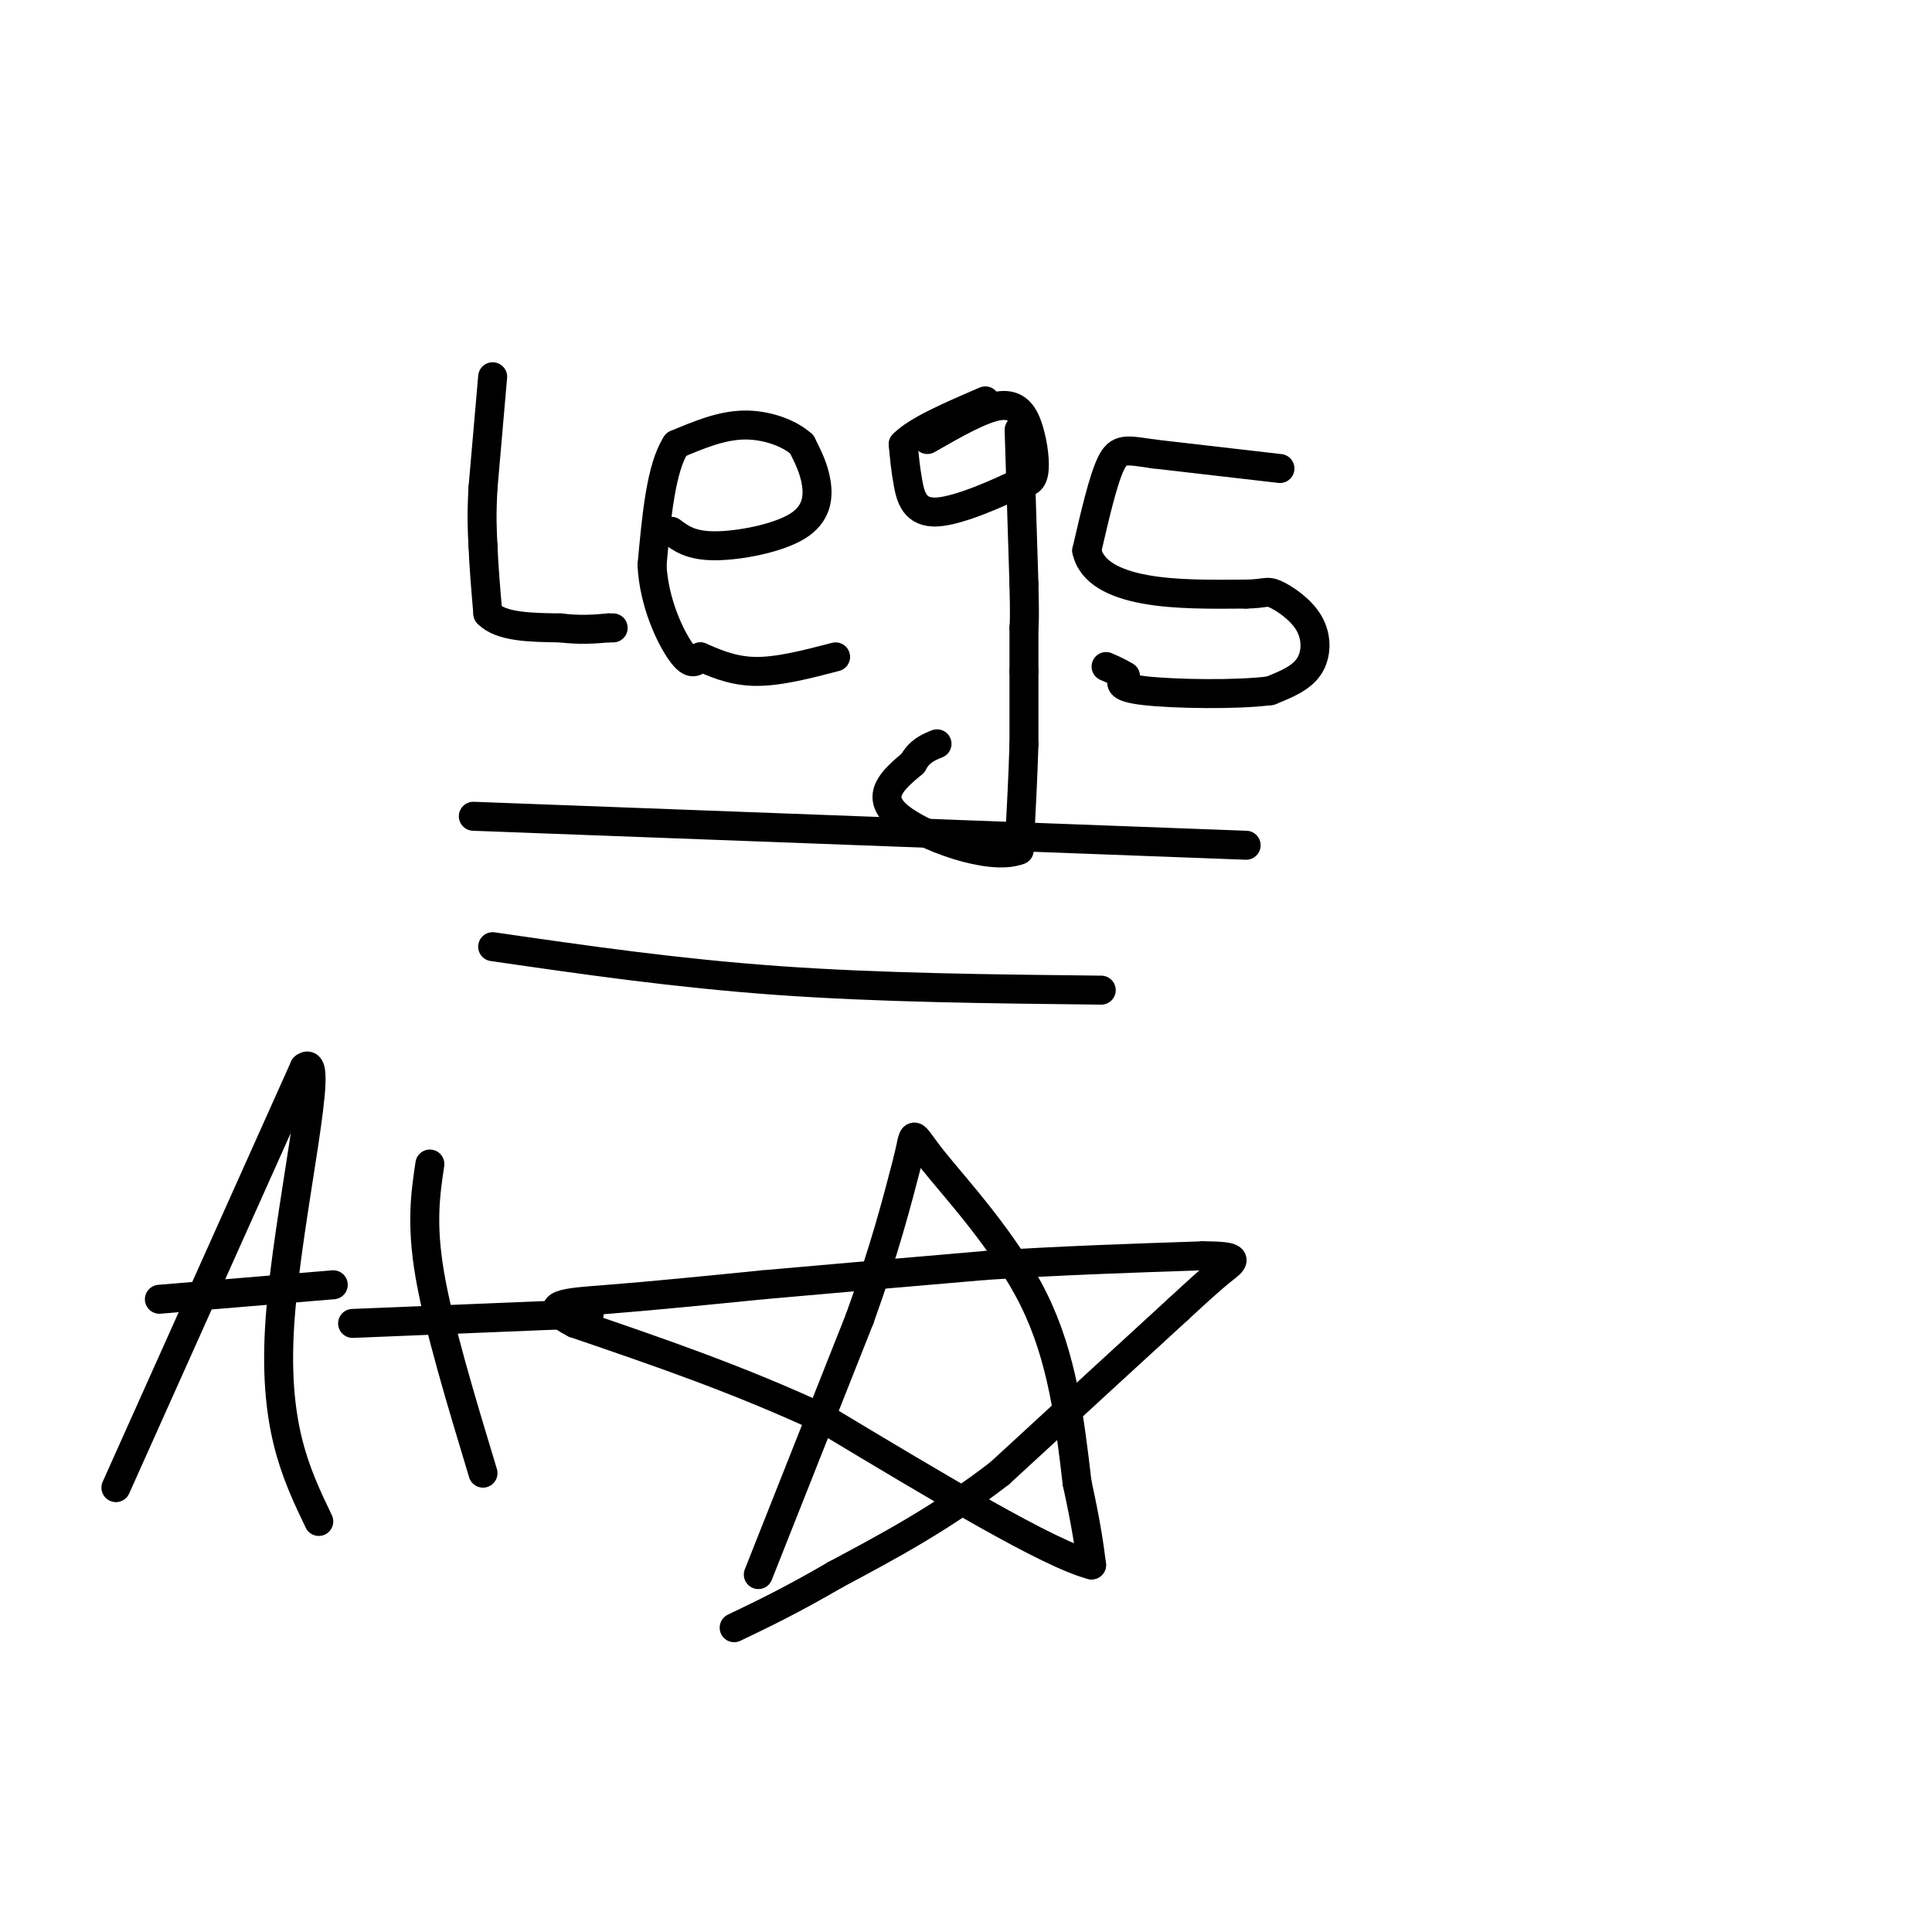 <svg viewBox='0 0 400 400' version='1.1' xmlns='http://www.w3.org/2000/svg' xmlns:xlink='http://www.w3.org/1999/xlink'><g fill='none' stroke='#000000' stroke-width='6' stroke-linecap='round' stroke-linejoin='round'><path d='M102,78c0.000,0.000 -2.000,23.000 -2,23'/><path d='M100,101c-0.333,5.833 -0.167,8.917 0,12'/><path d='M100,113c0.167,4.333 0.583,9.167 1,14'/><path d='M101,127c2.667,2.833 8.833,2.917 15,3'/><path d='M116,130c4.167,0.500 7.083,0.250 10,0'/><path d='M126,130c1.667,0.000 0.833,0.000 0,0'/><path d='M139,110c2.018,1.500 4.036,3.000 9,3c4.964,0.000 12.875,-1.500 17,-4c4.125,-2.500 4.464,-6.000 4,-9c-0.464,-3.000 -1.732,-5.500 -3,-8'/><path d='M166,92c-2.511,-2.311 -7.289,-4.089 -12,-4c-4.711,0.089 -9.356,2.044 -14,4'/><path d='M140,92c-3.167,4.833 -4.083,14.917 -5,25'/><path d='M135,117c0.378,7.844 3.822,14.956 6,18c2.178,3.044 3.089,2.022 4,1'/><path d='M145,136c2.311,0.956 6.089,2.844 11,3c4.911,0.156 10.956,-1.422 17,-3'/><path d='M192,91c5.708,-3.268 11.417,-6.536 15,-7c3.583,-0.464 5.042,1.875 6,5c0.958,3.125 1.417,7.036 1,9c-0.417,1.964 -1.708,1.982 -3,2'/><path d='M211,100c-3.964,1.929 -12.375,5.750 -17,6c-4.625,0.250 -5.464,-3.071 -6,-6c-0.536,-2.929 -0.768,-5.464 -1,-8'/><path d='M187,92c2.667,-2.833 9.833,-5.917 17,-9'/><path d='M211,89c0.000,0.000 1.000,32.000 1,32'/><path d='M212,121c0.167,6.833 0.083,7.917 0,9'/><path d='M212,130c0.000,3.000 0.000,6.000 0,9'/><path d='M212,139c0.000,4.000 0.000,9.500 0,15'/><path d='M212,154c-0.167,6.167 -0.583,14.083 -1,22'/><path d='M211,176c-5.844,2.356 -19.956,-2.756 -25,-7c-5.044,-4.244 -1.022,-7.622 3,-11'/><path d='M189,158c1.333,-2.500 3.167,-3.250 5,-4'/><path d='M265,97c0.000,0.000 -26.000,-3.000 -26,-3'/><path d='M239,94c-5.822,-0.822 -7.378,-1.378 -9,2c-1.622,3.378 -3.311,10.689 -5,18'/><path d='M225,114c0.956,4.533 5.844,6.867 12,8c6.156,1.133 13.578,1.067 21,1'/><path d='M258,123c4.209,-0.081 4.231,-0.785 6,0c1.769,0.785 5.284,3.057 7,6c1.716,2.943 1.633,6.555 0,9c-1.633,2.445 -4.817,3.722 -8,5'/><path d='M263,143c-6.844,0.911 -19.956,0.689 -26,0c-6.044,-0.689 -5.022,-1.844 -4,-3'/><path d='M233,140c-1.333,-0.833 -2.667,-1.417 -4,-2'/><path d='M98,169c0.000,0.000 160.000,6.000 160,6'/><path d='M102,196c19.000,2.750 38.000,5.500 59,7c21.000,1.500 44.000,1.750 67,2'/><path d='M157,326c0.000,0.000 21.000,-53.000 21,-53'/><path d='M178,273c5.167,-14.333 7.583,-23.667 10,-33'/><path d='M188,240c1.536,-6.381 0.375,-5.833 5,0c4.625,5.833 15.036,16.952 21,29c5.964,12.048 7.482,25.024 9,38'/><path d='M223,307c2.000,9.167 2.500,13.083 3,17'/><path d='M226,324c-8.667,-2.167 -31.833,-16.083 -55,-30'/><path d='M171,294c-17.833,-8.333 -34.917,-14.167 -52,-20'/><path d='M119,274c-7.956,-4.089 -1.844,-4.311 7,-5c8.844,-0.689 20.422,-1.844 32,-3'/><path d='M158,266c13.000,-1.167 29.500,-2.583 46,-4'/><path d='M204,262c15.167,-1.000 30.083,-1.500 45,-2'/><path d='M249,260c8.289,0.000 6.511,1.000 4,3c-2.511,2.000 -5.756,5.000 -9,8'/><path d='M244,271c-7.667,7.000 -22.333,20.500 -37,34'/><path d='M207,305c-11.833,9.167 -22.917,15.083 -34,21'/><path d='M173,326c-9.167,5.333 -15.083,8.167 -21,11'/><path d='M24,308c0.000,0.000 39.000,-87.000 39,-87'/><path d='M63,221c4.600,-3.844 -3.400,30.044 -5,52c-1.600,21.956 3.200,31.978 8,42'/><path d='M33,269c0.000,0.000 36.000,-3.000 36,-3'/><path d='M89,241c-0.917,6.167 -1.833,12.333 0,23c1.833,10.667 6.417,25.833 11,41'/><path d='M73,274c0.000,0.000 49.000,-2.000 49,-2'/></g>
</svg>